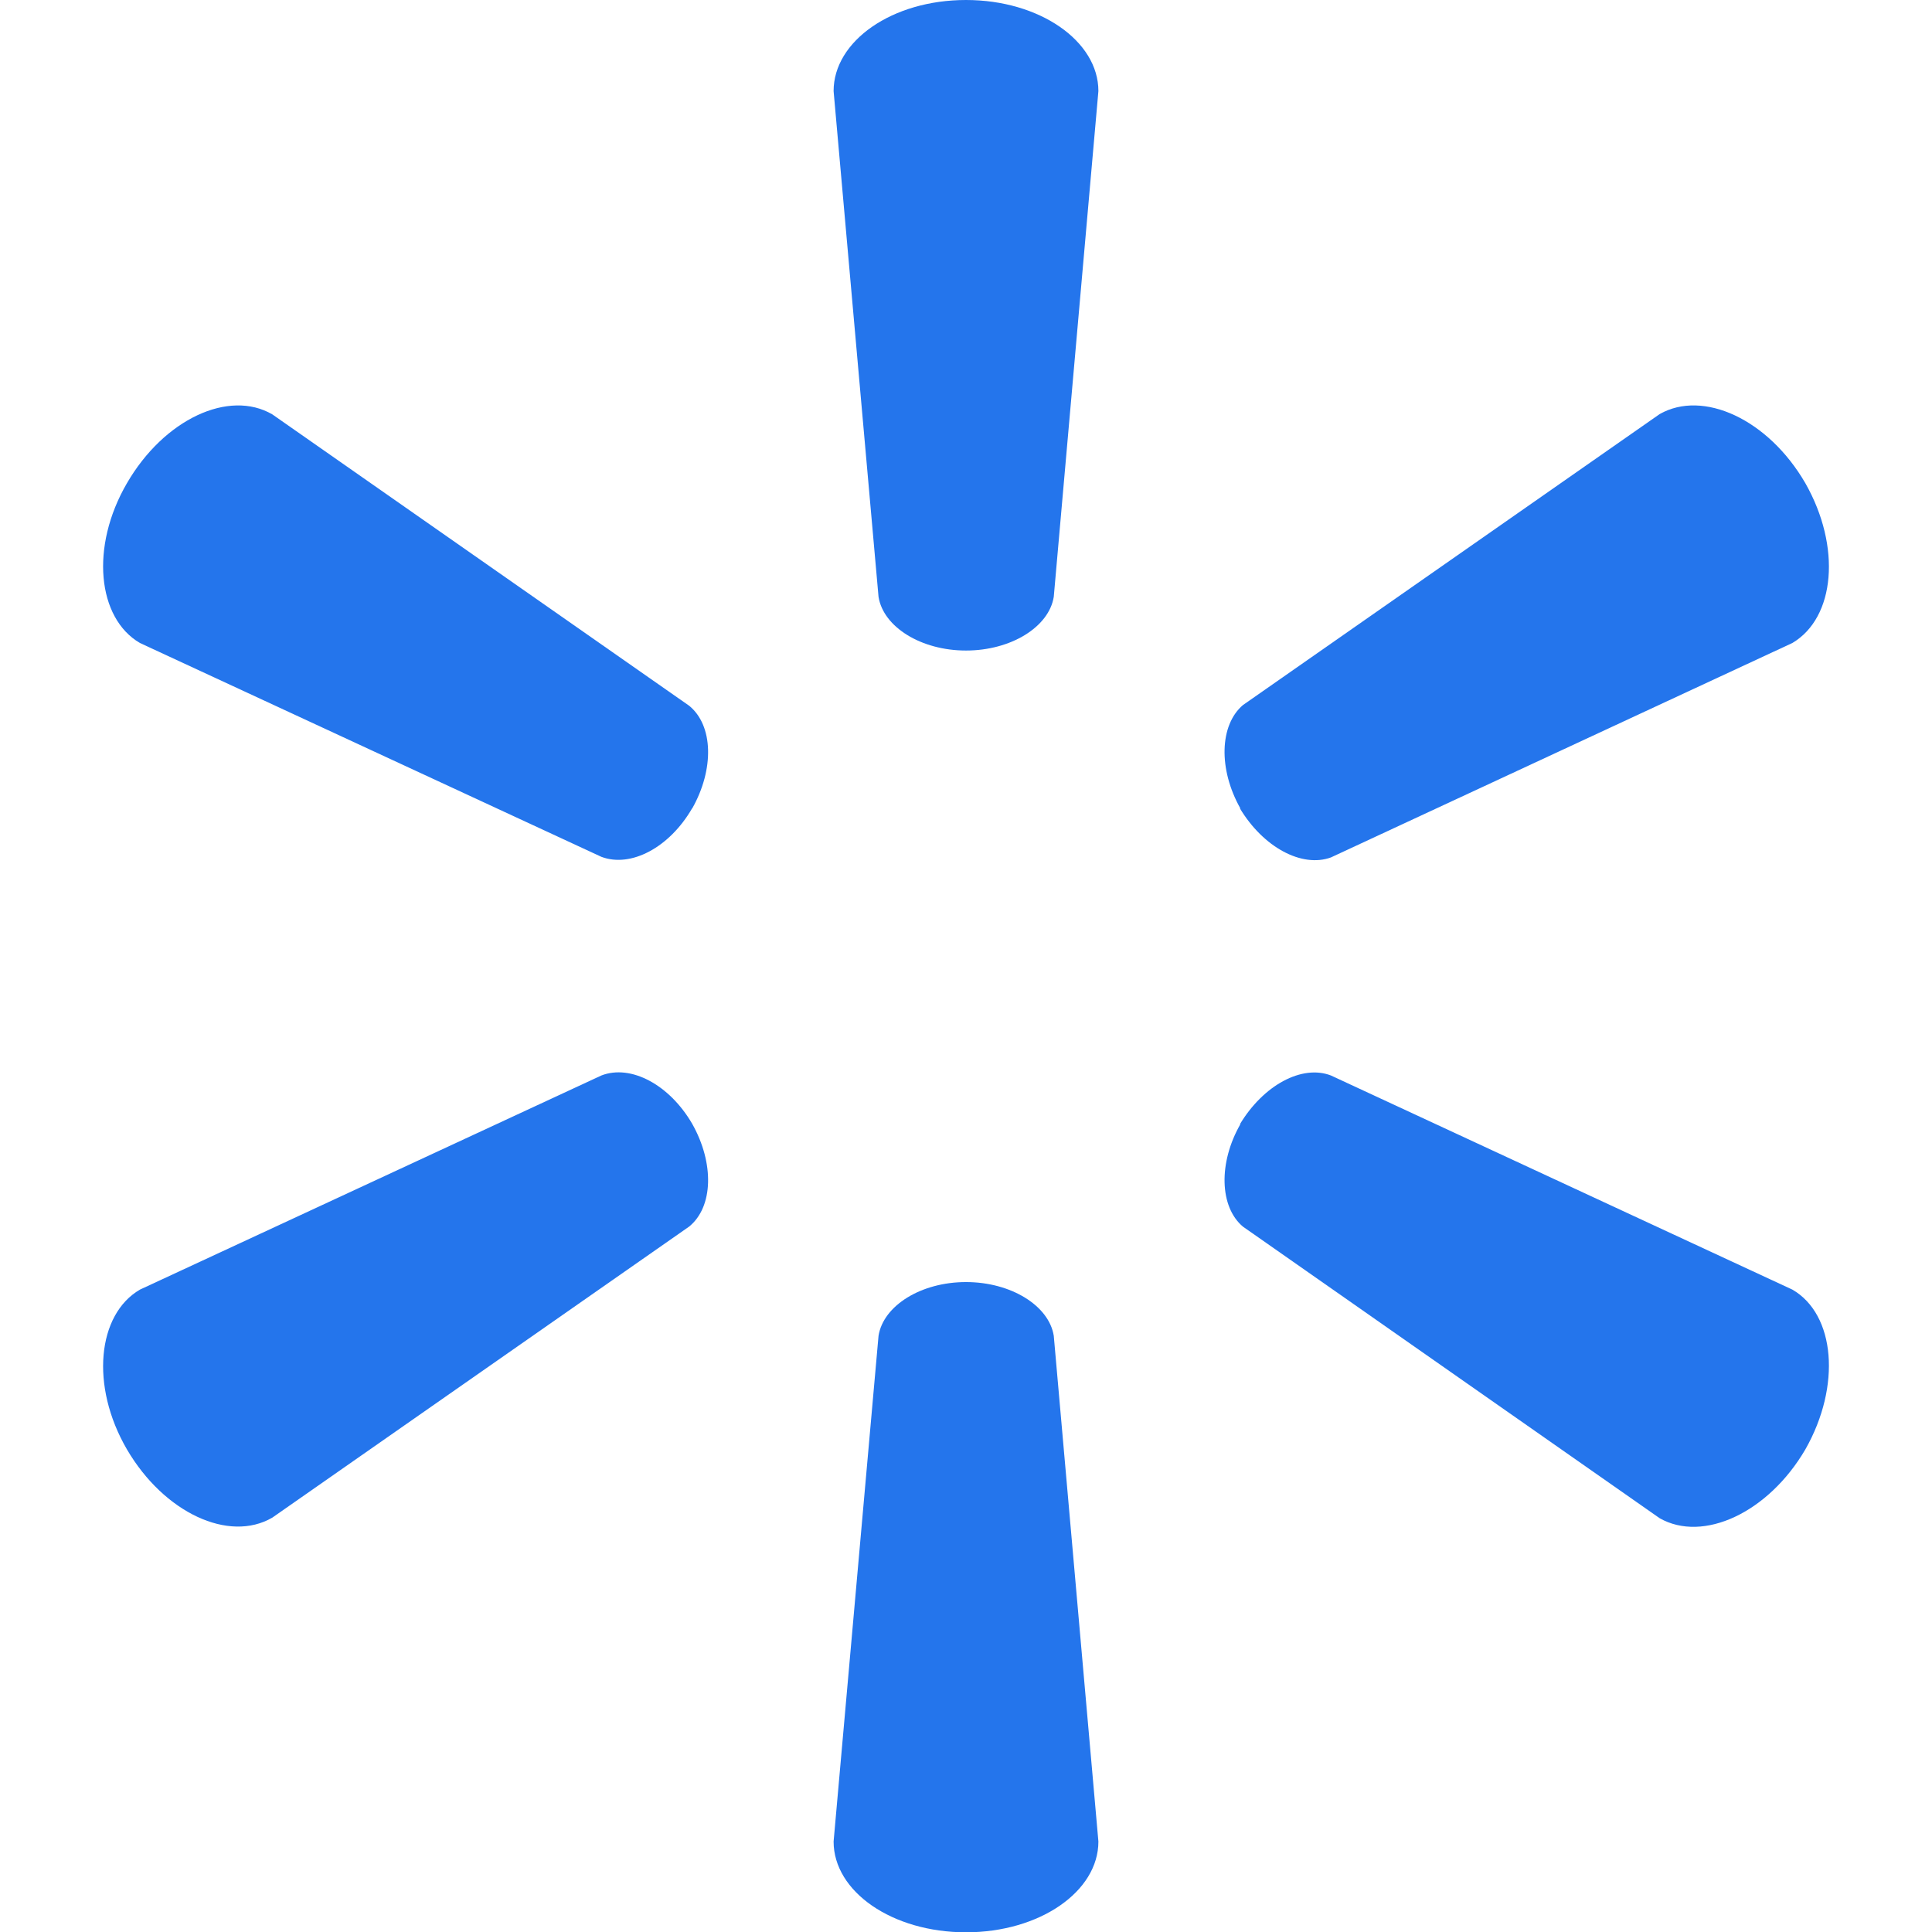 <?xml version="1.0" encoding="utf-8"?>
<!-- Generator: Adobe Illustrator 27.3.1, SVG Export Plug-In . SVG Version: 6.00 Build 0)  -->
<svg version="1.1" id="Layer_11" xmlns="http://www.w3.org/2000/svg" xmlns:xlink="http://www.w3.org/1999/xlink" x="0px" y="0px"
	 viewBox="0 0 640.6 640.6" style="enable-background:new 0 0 640.6 640.6;" xml:space="preserve">
<style type="text/css">
	.st0{fill:#2475EC;}
</style>
<g>
	<path class="st0" d="M320.3,215.7c14.9,0,27.5-7.8,29.1-17.8l14.8-167.7c0-16.6-19.5-30.2-43.9-30.2c-24.5,0-43.9,13.6-43.9,30.2
		l14.9,167.7C292.9,207.9,305.4,215.7,320.3,215.7"/>
	<path class="st0" d="M229.5,268.1c7.4-13.1,7-27.6-1-34.1L90.3,137.4c-14.4-8.4-35.9,1.6-48.2,22.8c-12.3,21.1-9.8,44.8,4.3,53
		l153,70.9c9.8,3.7,22.6-3.1,30.1-16.1"/>
	<path class="st0" d="M411.1,268c7.8,13,20.6,19.8,30.2,16.3l153-71.1c14.2-8.4,16.3-31.9,4.3-53c-12.3-21.2-33.9-31.1-48.3-22.9
		l-138.2,96.5c-7.7,6.6-8.2,21.2-0.8,34.3"/>
	<path class="st0" d="M320.3,425.1c14.9,0,27.5,7.8,29.1,17.8l14.8,167.7c0,16.6-19.5,30.1-43.9,30.1c-24.5,0-43.9-13.5-43.9-30.1
		l14.9-167.7C292.9,432.9,305.4,425.1,320.3,425.1"/>
	<path class="st0" d="M411.1,372.8c7.8-13,20.6-19.9,30.2-16.2l153,71c14.2,8.2,16.3,31.9,4.3,53c-12.3,21-33.9,31-48.3,22.8
		l-138.2-96.7c-7.7-6.5-8.2-21.1-0.8-34"/>
	<path class="st0" d="M229.5,372.6c7.4,13.1,7,27.6-1,34.1L90.3,503.2c-14.4,8.4-35.9-1.6-48.2-22.6c-12.3-21.1-9.8-44.8,4.3-53
		l153-71C209.2,352.8,222,359.7,229.5,372.6"/>
</g>
</svg>
